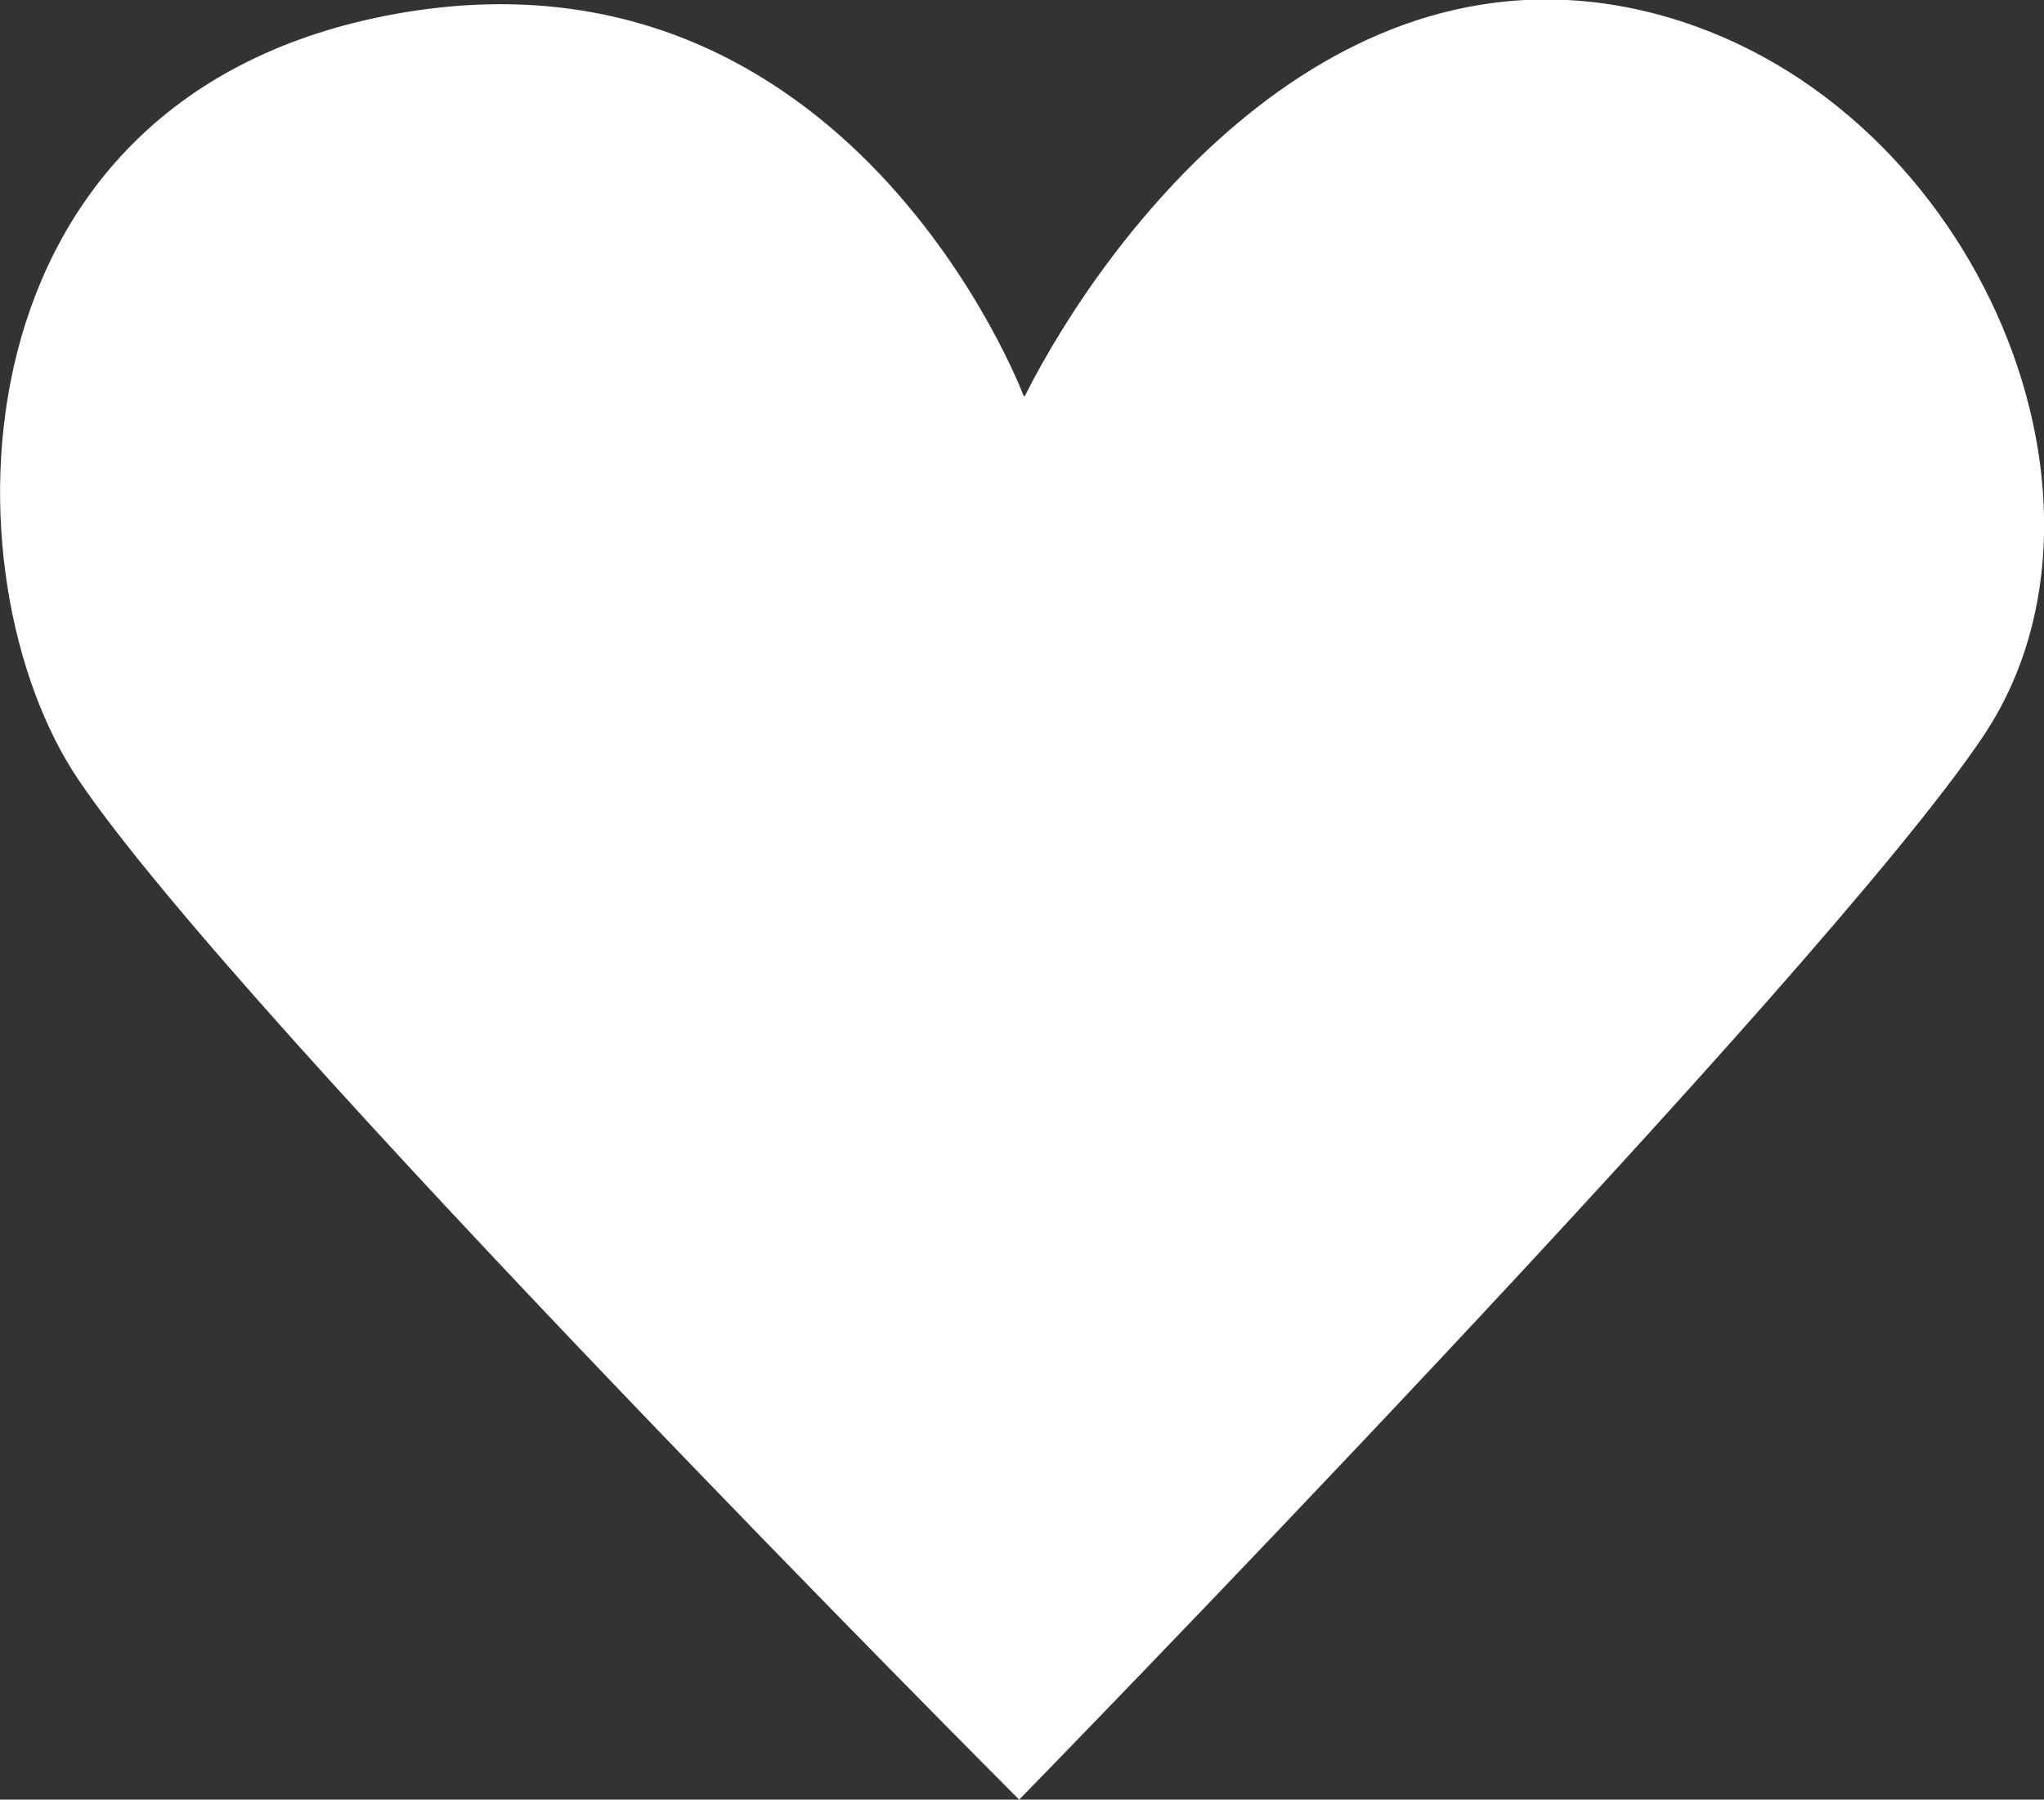 <?xml version="1.0" encoding="UTF-8"?>
<svg xmlns="http://www.w3.org/2000/svg" viewBox="0 0 18.01 15.86">
  <rect x="0" y="0" width="18.01" height="15.86" fill="#333333" stroke="none"/>
  <g>
    <path d="M9.02,3.49S7.49-.59,3.5.12-.5,5.11.69,6.87c1.41,2.1,8.29,8.99,8.29,8.99,0,0,7.09-7.26,8.5-9.38s-.13-5.67-2.94-6.37-4.8,1.97-5.51,3.38" fill="#fff" stroke-width="0" />
  </g>
</svg>